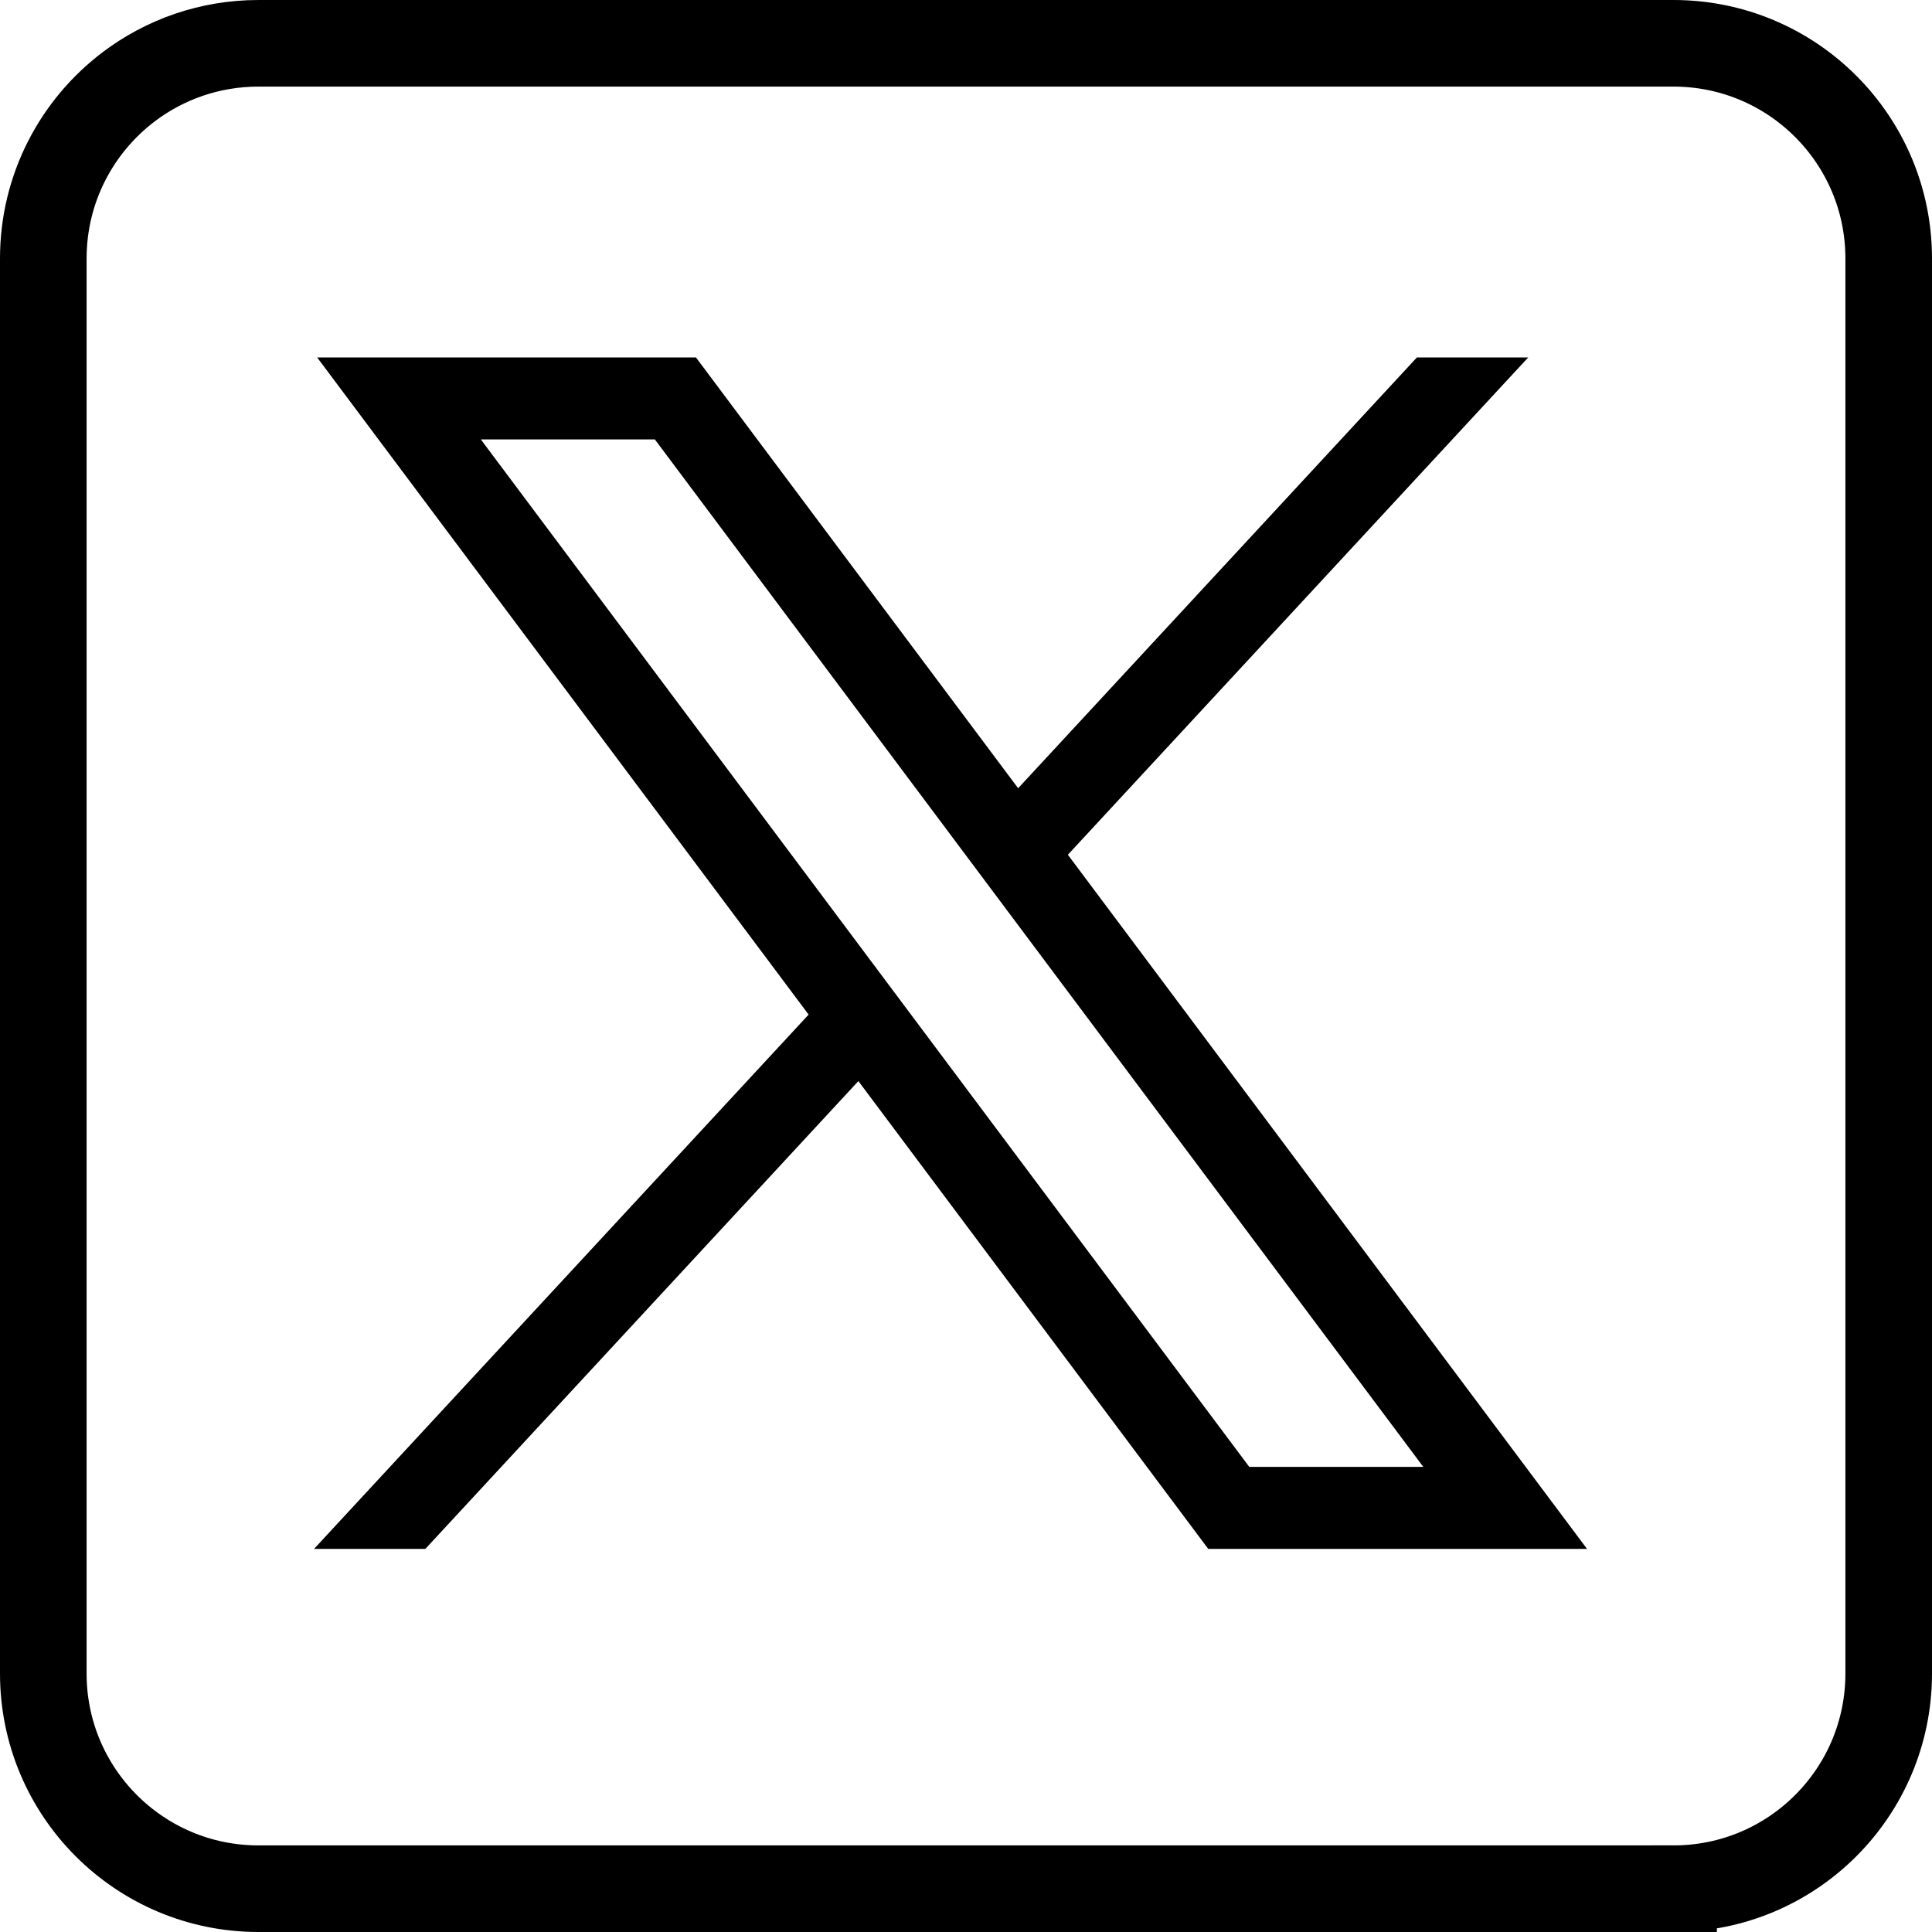 <?xml version="1.0" encoding="UTF-8" standalone="no"?>
<!-- Generator: Adobe Illustrator 27.5.0, SVG Export Plug-In . SVG Version: 6.00 Build 0)  -->

<svg
   version="1.1"
   id="svg5"
   x="0px"
   y="0px"
   viewBox="0 0 33.463 33.463"
   xml:space="preserve"
   width="33.463"
   height="33.463"
   xmlns="http://www.w3.org/2000/svg"
   xmlns:svg="http://www.w3.org/2000/svg"><defs
   id="defs1" />
<style
   type="text/css"
   id="style1">
	.st0{stroke:#FFFFFF;stroke-miterlimit:10;}
	.st1{fill:#FFFFFF;}
</style>
<path
   class="st0"
   d="M 28.987,32.713 H 4.477 C 2.418,32.713 0.75,31.045 0.75,28.987 V 4.477 C 0.75,3.263 1.33,2.185 2.228,1.504 2.853,1.031 3.632,0.75 4.477,0.75 H 28.986 c 2.058,0 3.727,1.668 3.727,3.727 v 8.654 15.855 c 3.73e-4,2.059 -1.668,3.727 -3.726,3.727 z"
   id="path1"
   style="display:inline;fill:none;fill-opacity:1;stroke:#000000;stroke-width:1.5;stroke-dasharray:none;stroke-opacity:1" />
<g
   id="layer1"
   transform="matrix(0.037,0,0,0.037,-12.675,-7.675)">
	<path
   id="path1009"
   class="st1"
   d="M 491.03,374.75 721.1,682.38 489.58,932.49 h 52.11 l 202.7,-218.98 163.77,218.98 h 177.32 L 842.46,607.56 1057.96,374.75 h -52.11 L 819.18,576.42 668.35,374.75 Z m 76.63,38.39 h 81.46 l 359.72,480.97 h -81.46 z"
   style="fill:#000000;fill-opacity:1" />
</g>
</svg>
